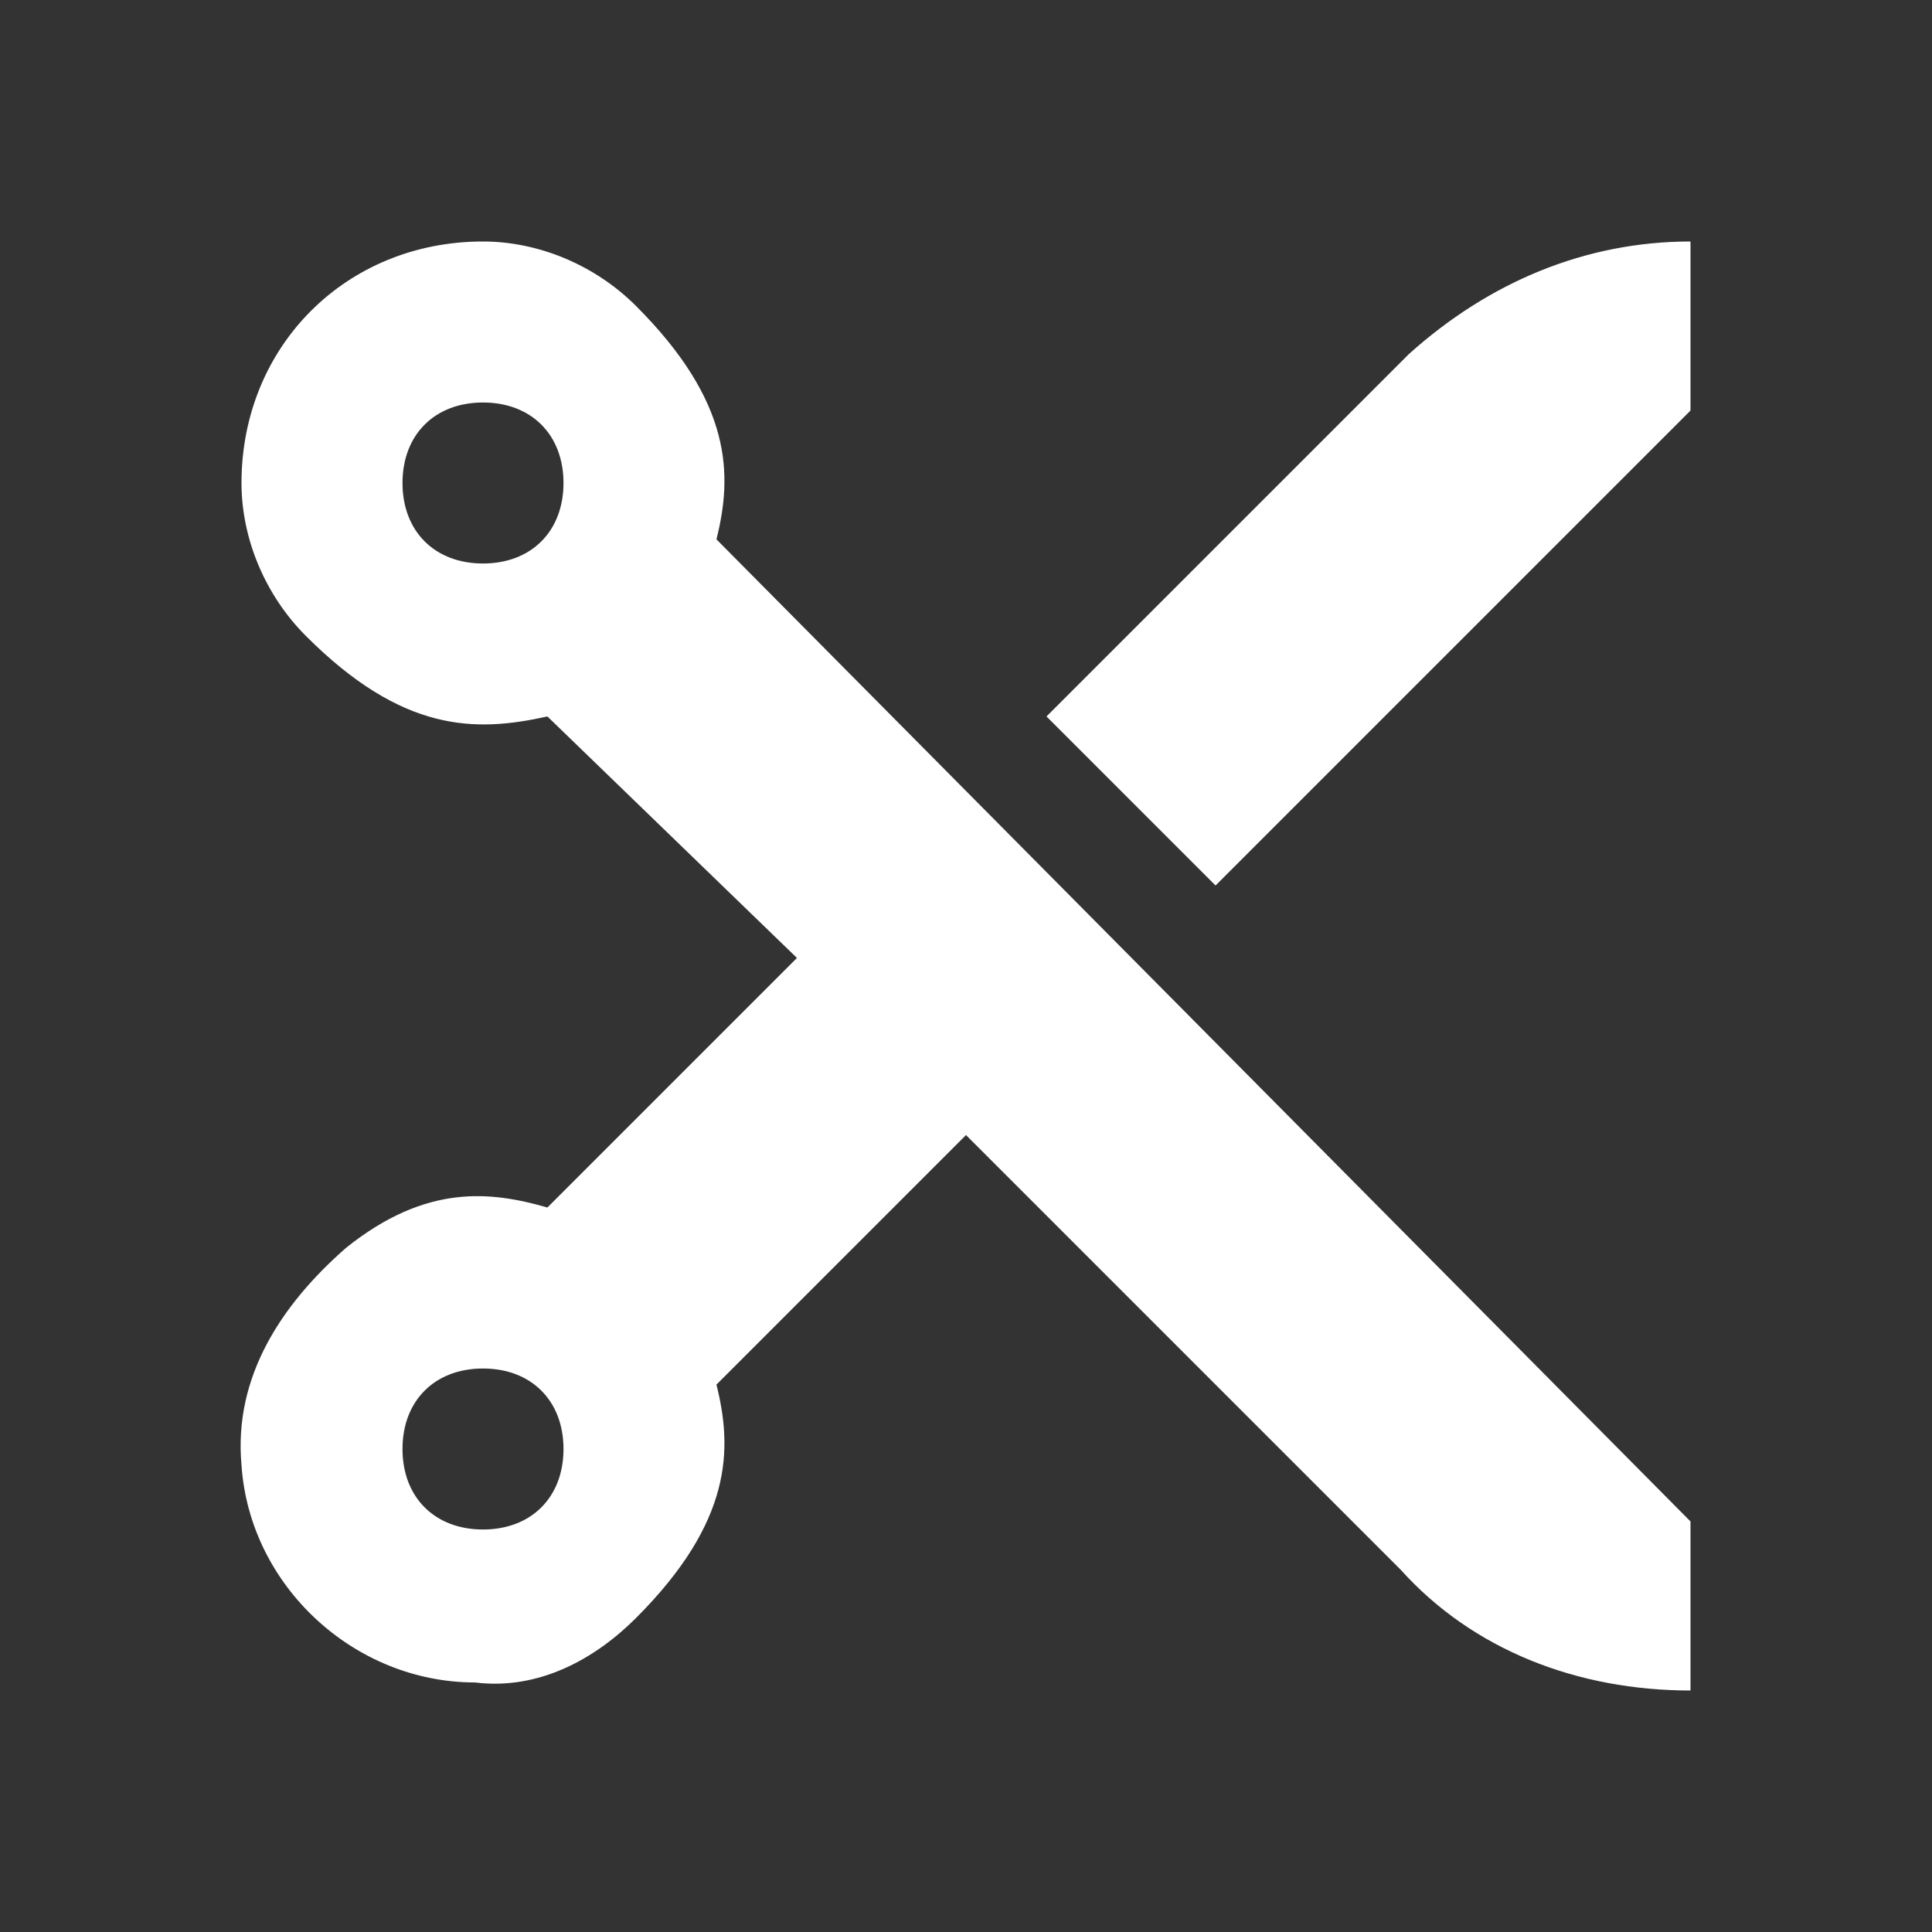 <?xml version="1.0" encoding="utf-8"?>
<!-- Generator: Adobe Illustrator 22.1.0, SVG Export Plug-In . SVG Version: 6.00 Build 0)  -->
<svg version="1.1" id="Ebene_1" xmlns="http://www.w3.org/2000/svg" xmlns:xlink="http://www.w3.org/1999/xlink" x="0px" y="0px"
	 width="24px" height="24px" viewBox="0 0 24 24" enable-background="new 0 0 24 24" xml:space="preserve">
<rect x="0" y="0" width="24" height="24" fill="#333333" stroke="none"/>
<path fill="#FFFFFF" d="M15.1,11l-2.1-2.1l4.5-4.5C18.5,3.5,19.7,3,21,3h0v2.1L15.1,11z M21,21L21,21c-1.4,0-2.7-0.5-3.6-1.5
	L12,14.1l-3.1,3.1c0.2,0.8,0.2,1.7-1,2.9c-0.5,0.5-1.2,0.9-2,0.8c-1.5,0-2.8-1.2-2.9-2.7c-0.1-1.1,0.5-2,1.3-2.7
	c1-0.8,1.8-0.7,2.5-0.5l3.1-3.1L6.8,8.9C5.9,9.1,5,9.1,3.8,7.9C3.3,7.4,3,6.7,3,6C3,4.3,4.3,3,6,3c0.7,0,1.4,0.3,1.9,0.8
	c1.2,1.2,1.2,2.1,1,2.9L21,18.9V21z M7,6c0-0.6-0.4-1-1-1S5,5.4,5,6s0.4,1,1,1S7,6.6,7,6z M7,18c0-0.6-0.4-1-1-1s-1,0.4-1,1
	s0.4,1,1,1S7,18.6,7,18z"/>
</svg>
